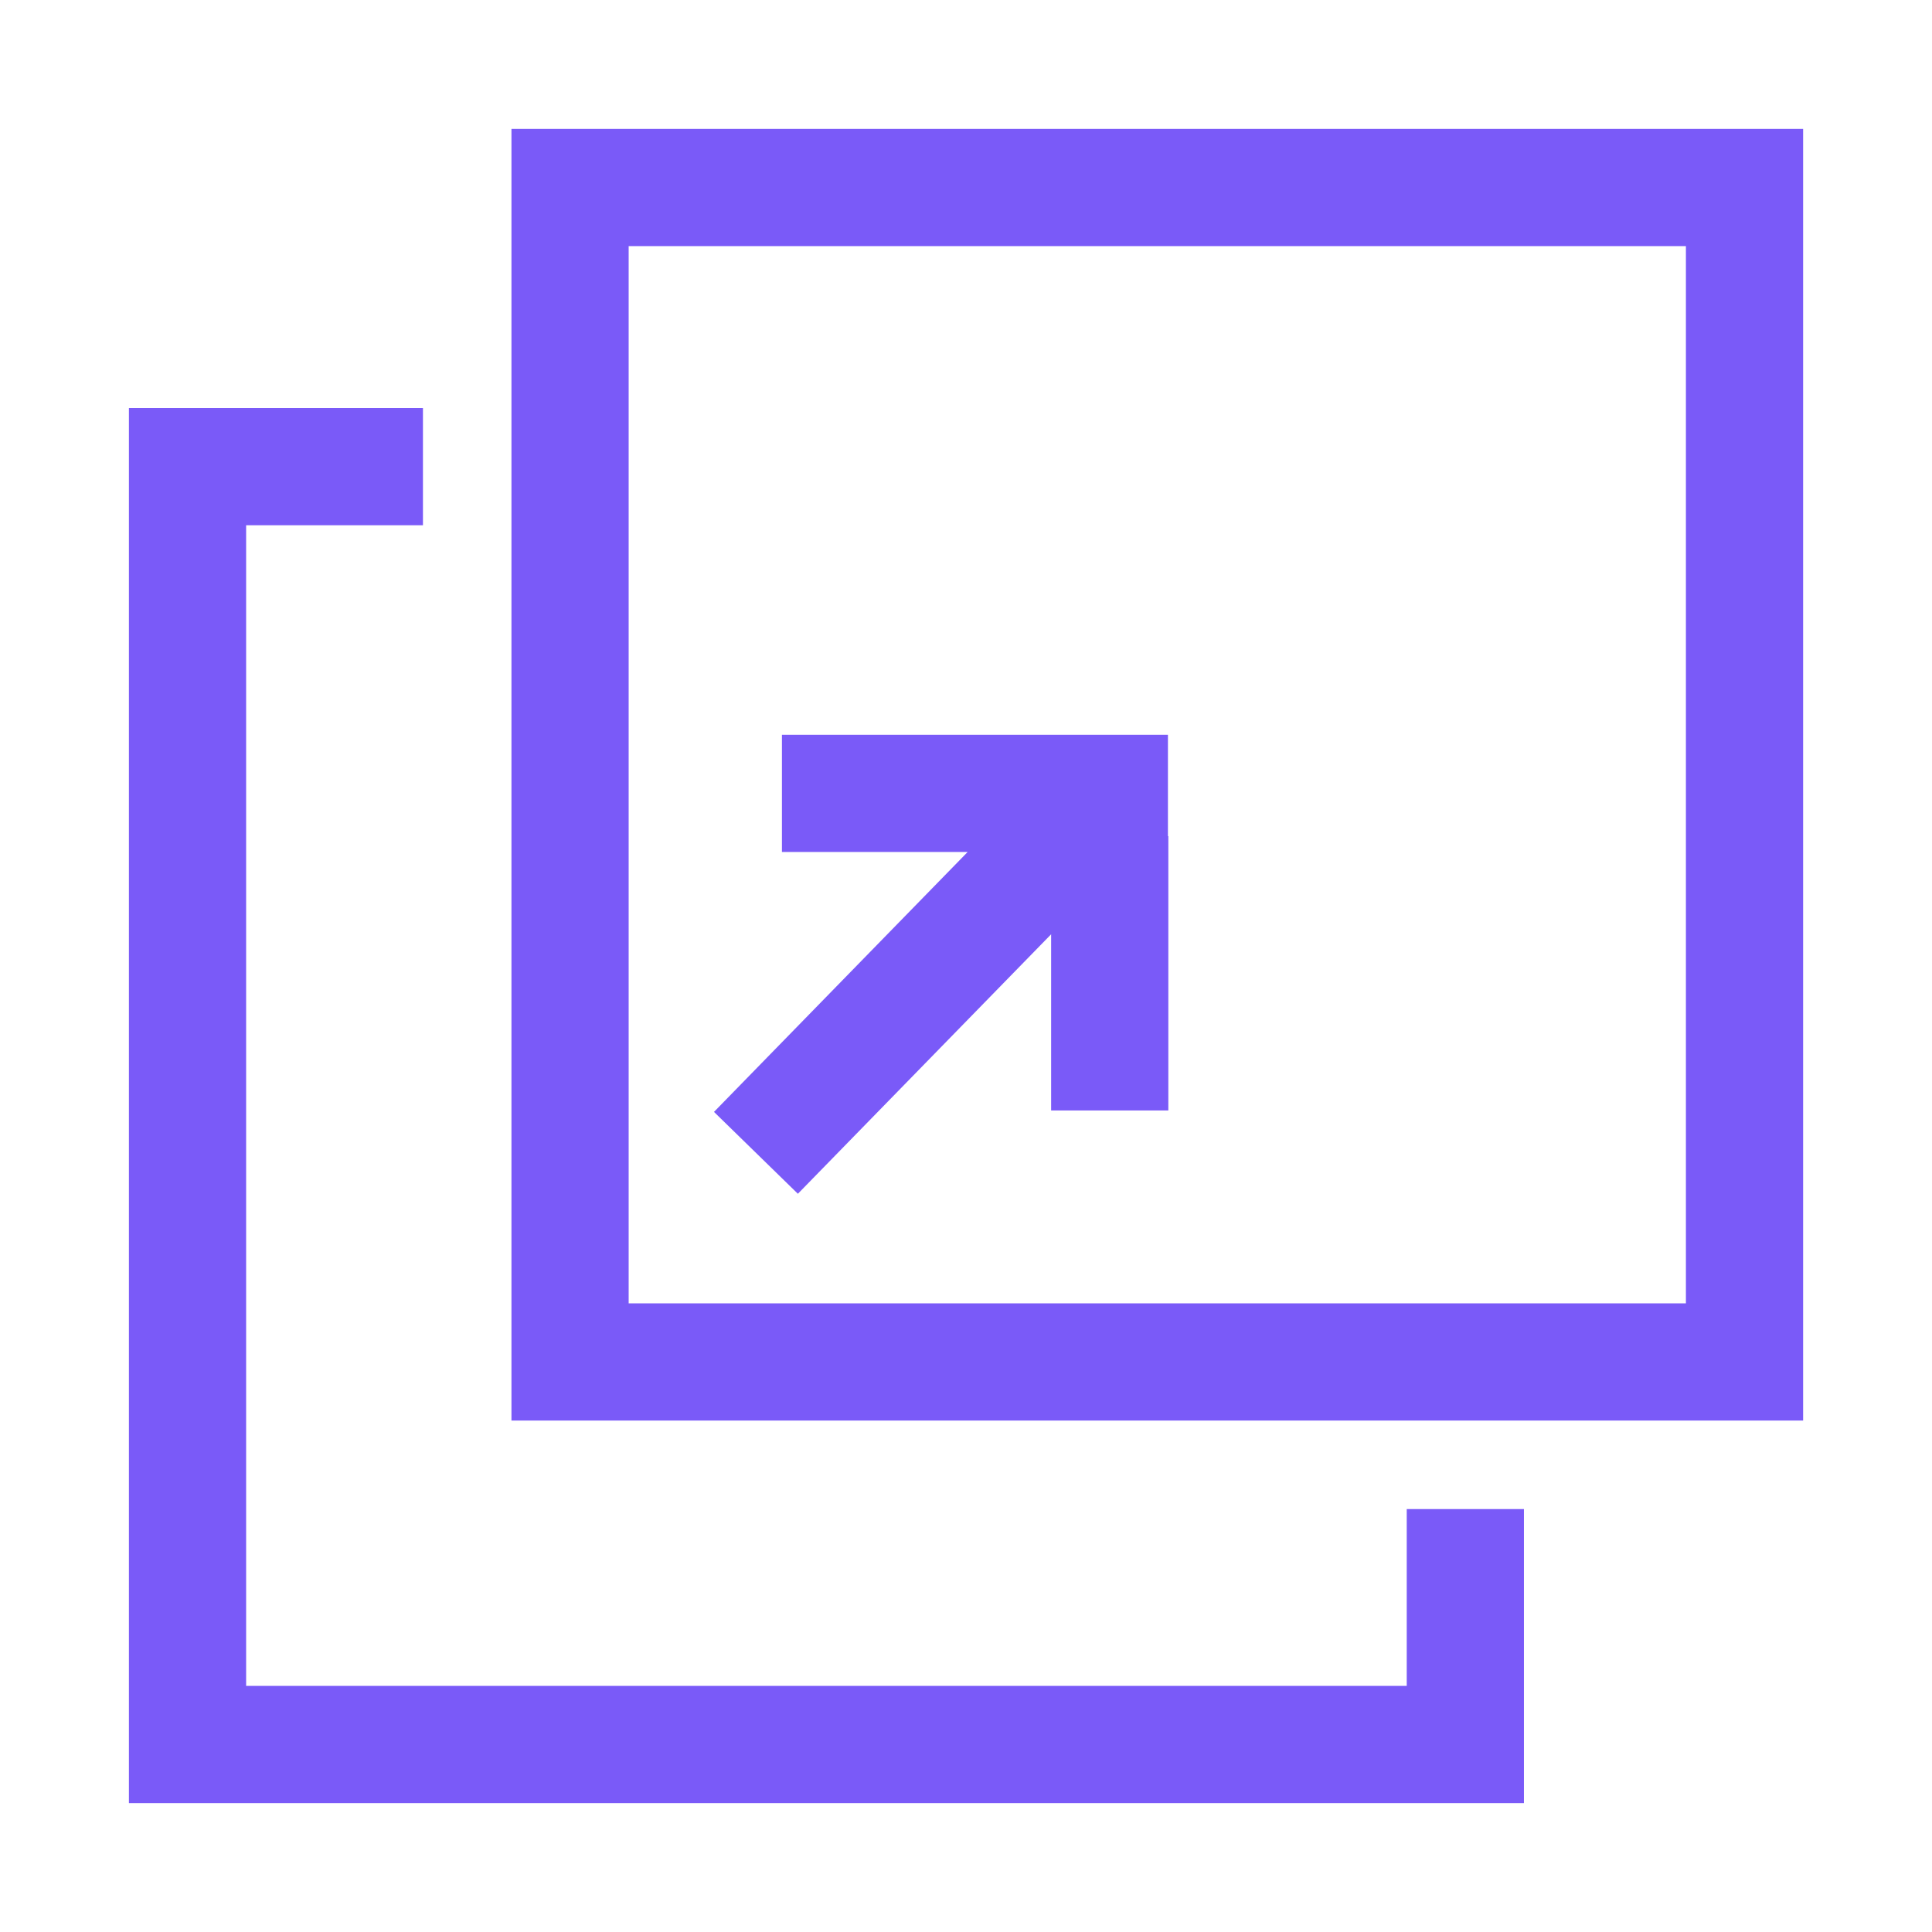 <svg width="48" height="48" viewBox="0 0 48 48" fill="none" xmlns="http://www.w3.org/2000/svg">
<path d="M10.508 13.05H6.115V41.885H34.95V37.492H37.862V44.797H3.203V10.138H10.508V13.05ZM44.798 35.294H12.707V3.203H44.798V35.294ZM15.619 32.382H41.886V6.115H15.619V32.382ZM29.017 20.773H29.027V27.589H26.115V23.212L19.823 29.659L17.739 27.625L24.041 21.167H19.427V18.255H29.017V20.773Z" fill="#7A5AF8"/>
</svg>

